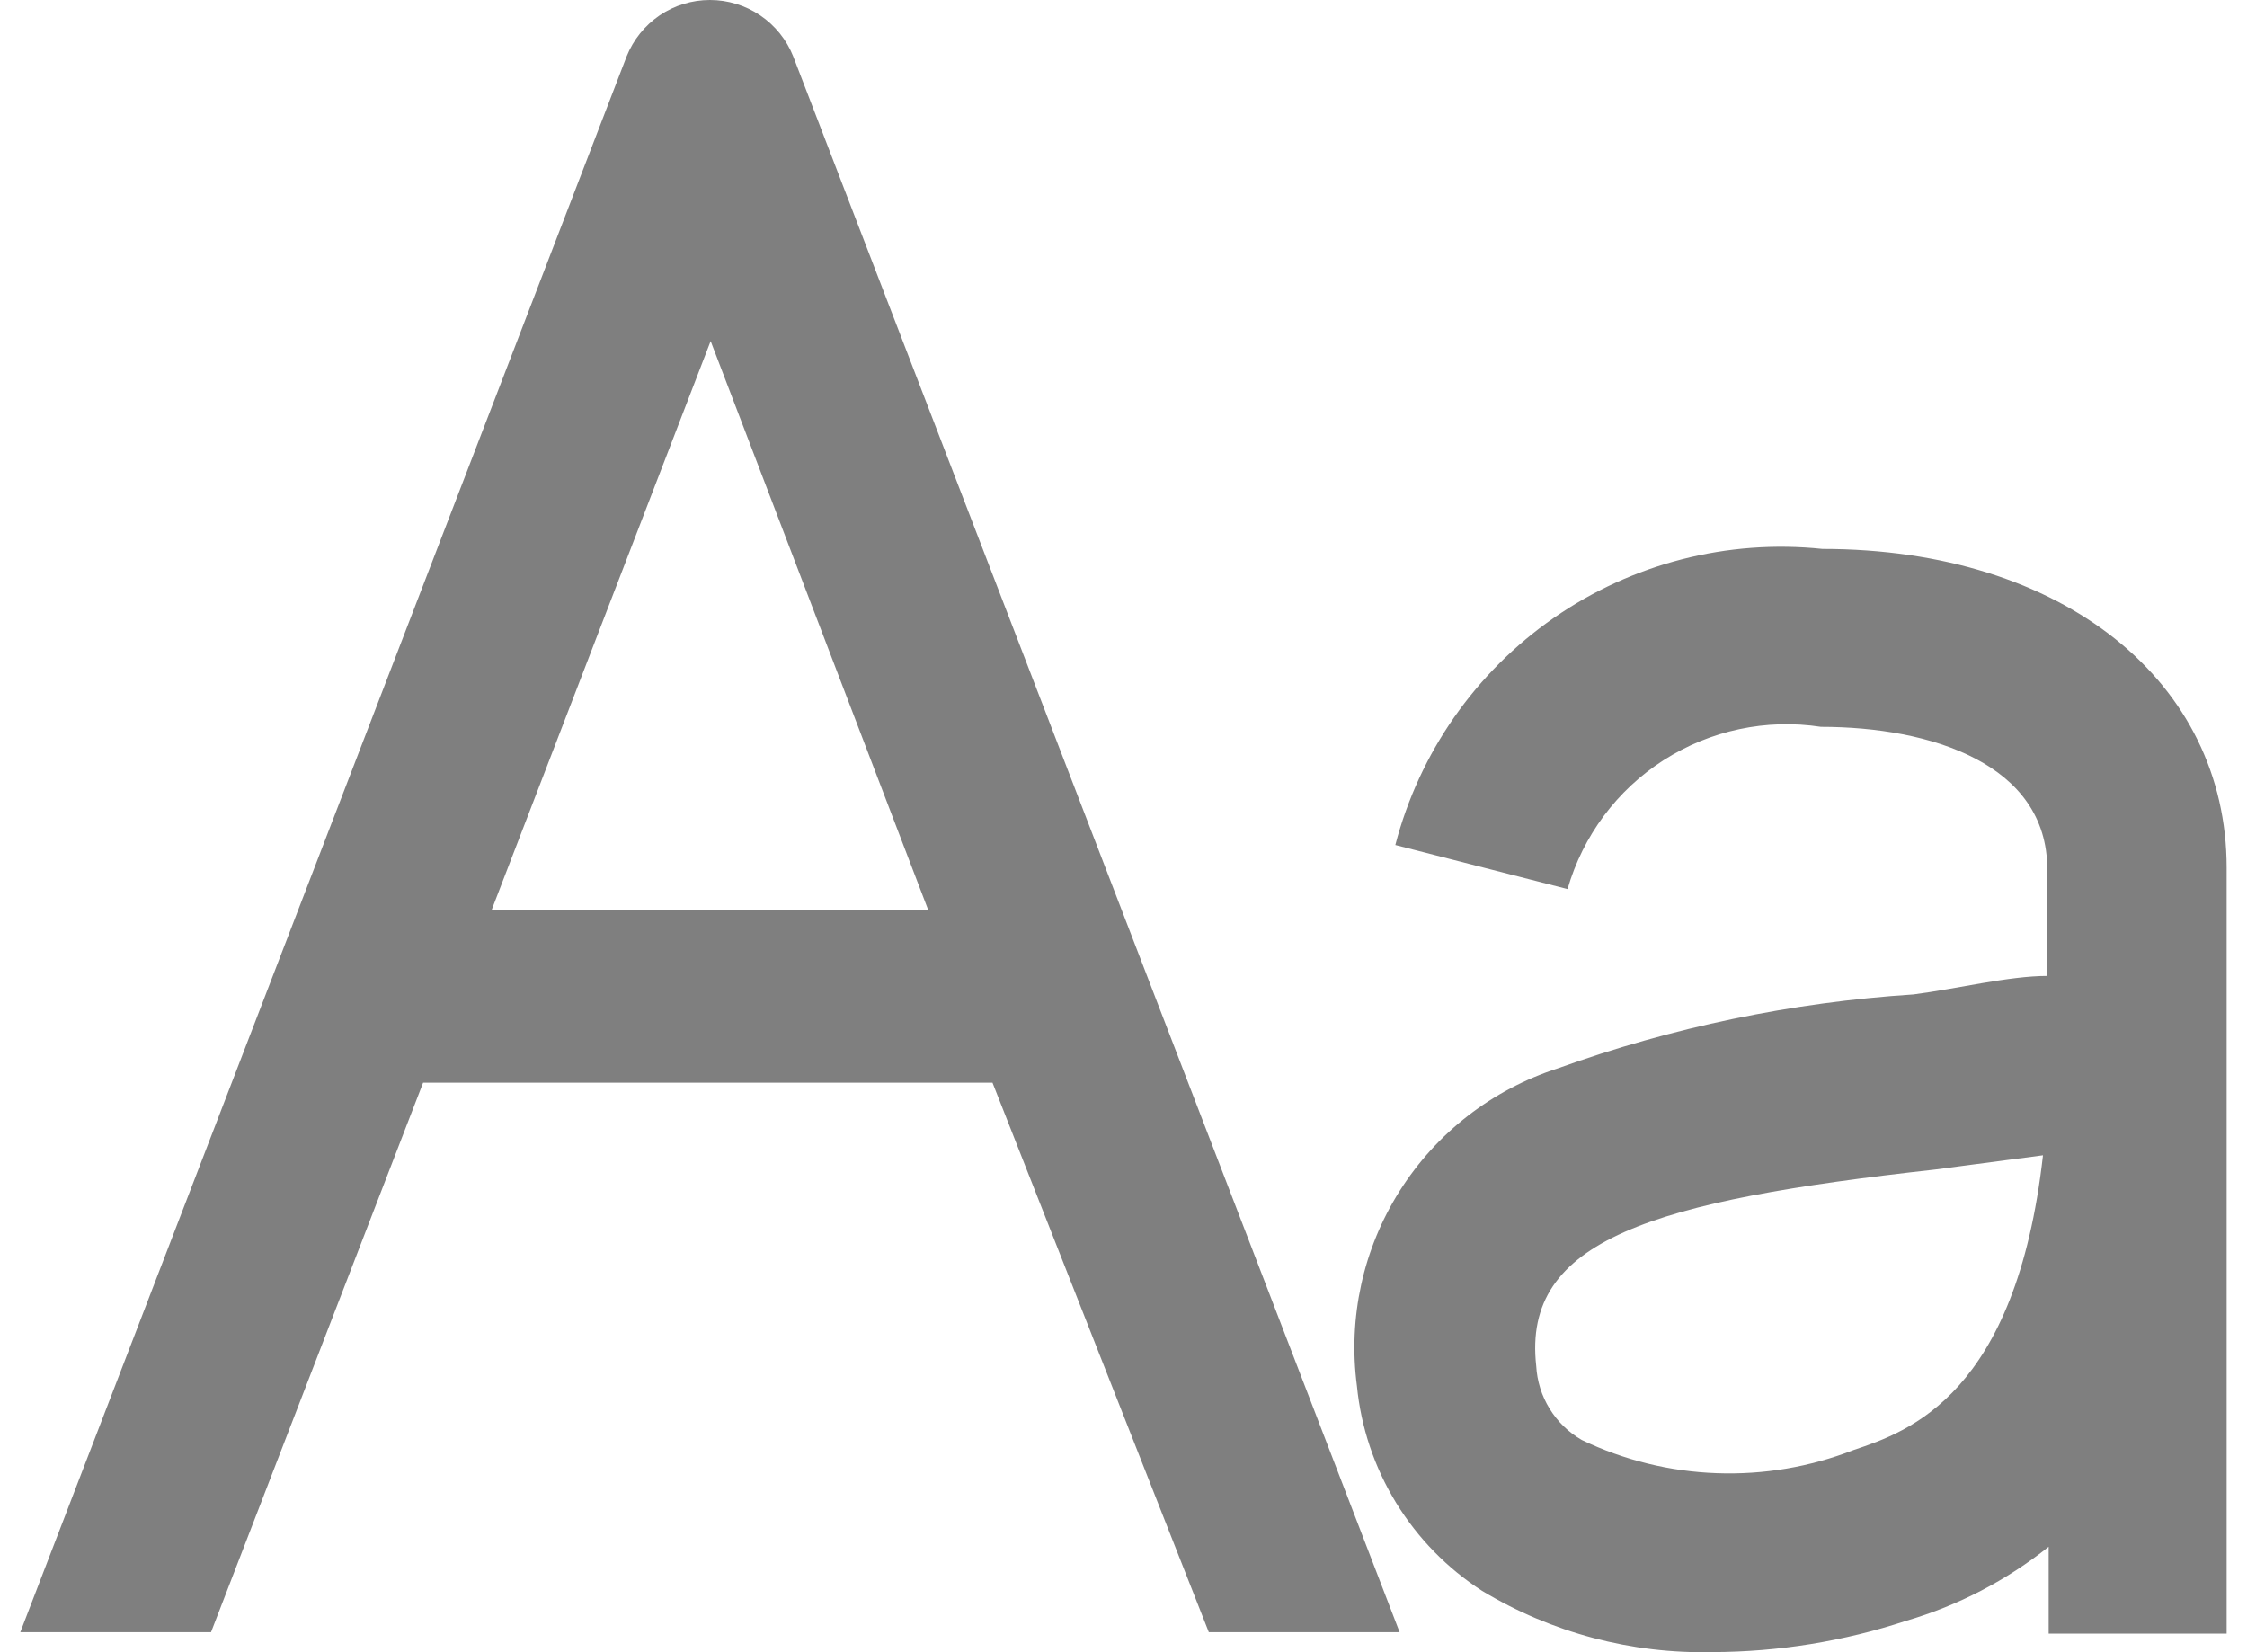 <svg viewBox="0 0 34 25" fill="none" xmlns="http://www.w3.org/2000/svg">
<path opacity="0.5" d="M9.482 0.853L0.307 24.697H3.193L6.402 16.383H15.018L18.291 24.697H21.178L12.002 0.853C11.902 0.601 11.728 0.386 11.503 0.233C11.278 0.081 11.013 0 10.742 0C10.471 0 10.206 0.081 9.981 0.233C9.757 0.386 9.583 0.601 9.482 0.853ZM7.436 13.777L10.753 5.161L14.048 13.777H7.436ZM27.575 8.306C26.14 8.156 24.699 8.526 23.513 9.348C22.328 10.17 21.476 11.39 21.113 12.786L23.719 13.453C23.951 12.648 24.467 11.954 25.173 11.502C25.879 11.051 26.725 10.871 27.553 10.998C29.212 10.998 30.978 11.558 30.978 13.152V14.767C30.396 14.767 29.621 14.961 28.953 15.047C27.115 15.166 25.302 15.543 23.568 16.167C22.58 16.486 21.735 17.141 21.18 18.019C20.625 18.896 20.396 19.941 20.532 20.971C20.593 21.597 20.796 22.201 21.124 22.738C21.453 23.275 21.898 23.731 22.427 24.072C23.478 24.706 24.689 25.027 25.916 24.998C26.911 24.995 27.9 24.835 28.845 24.524C29.629 24.294 30.361 23.914 30.999 23.404V24.718H33.692V13.13C33.692 10.33 31.236 8.306 27.575 8.306ZM28.049 21.94C27.389 22.198 26.684 22.317 25.976 22.291C25.268 22.266 24.573 22.095 23.935 21.789C23.735 21.674 23.568 21.512 23.448 21.316C23.327 21.121 23.258 20.898 23.245 20.669C23.03 18.752 25.012 18.17 29.276 17.697L30.913 17.481C30.504 21.1 28.889 21.66 28.049 21.94Z" fill="black"/>
</svg>

